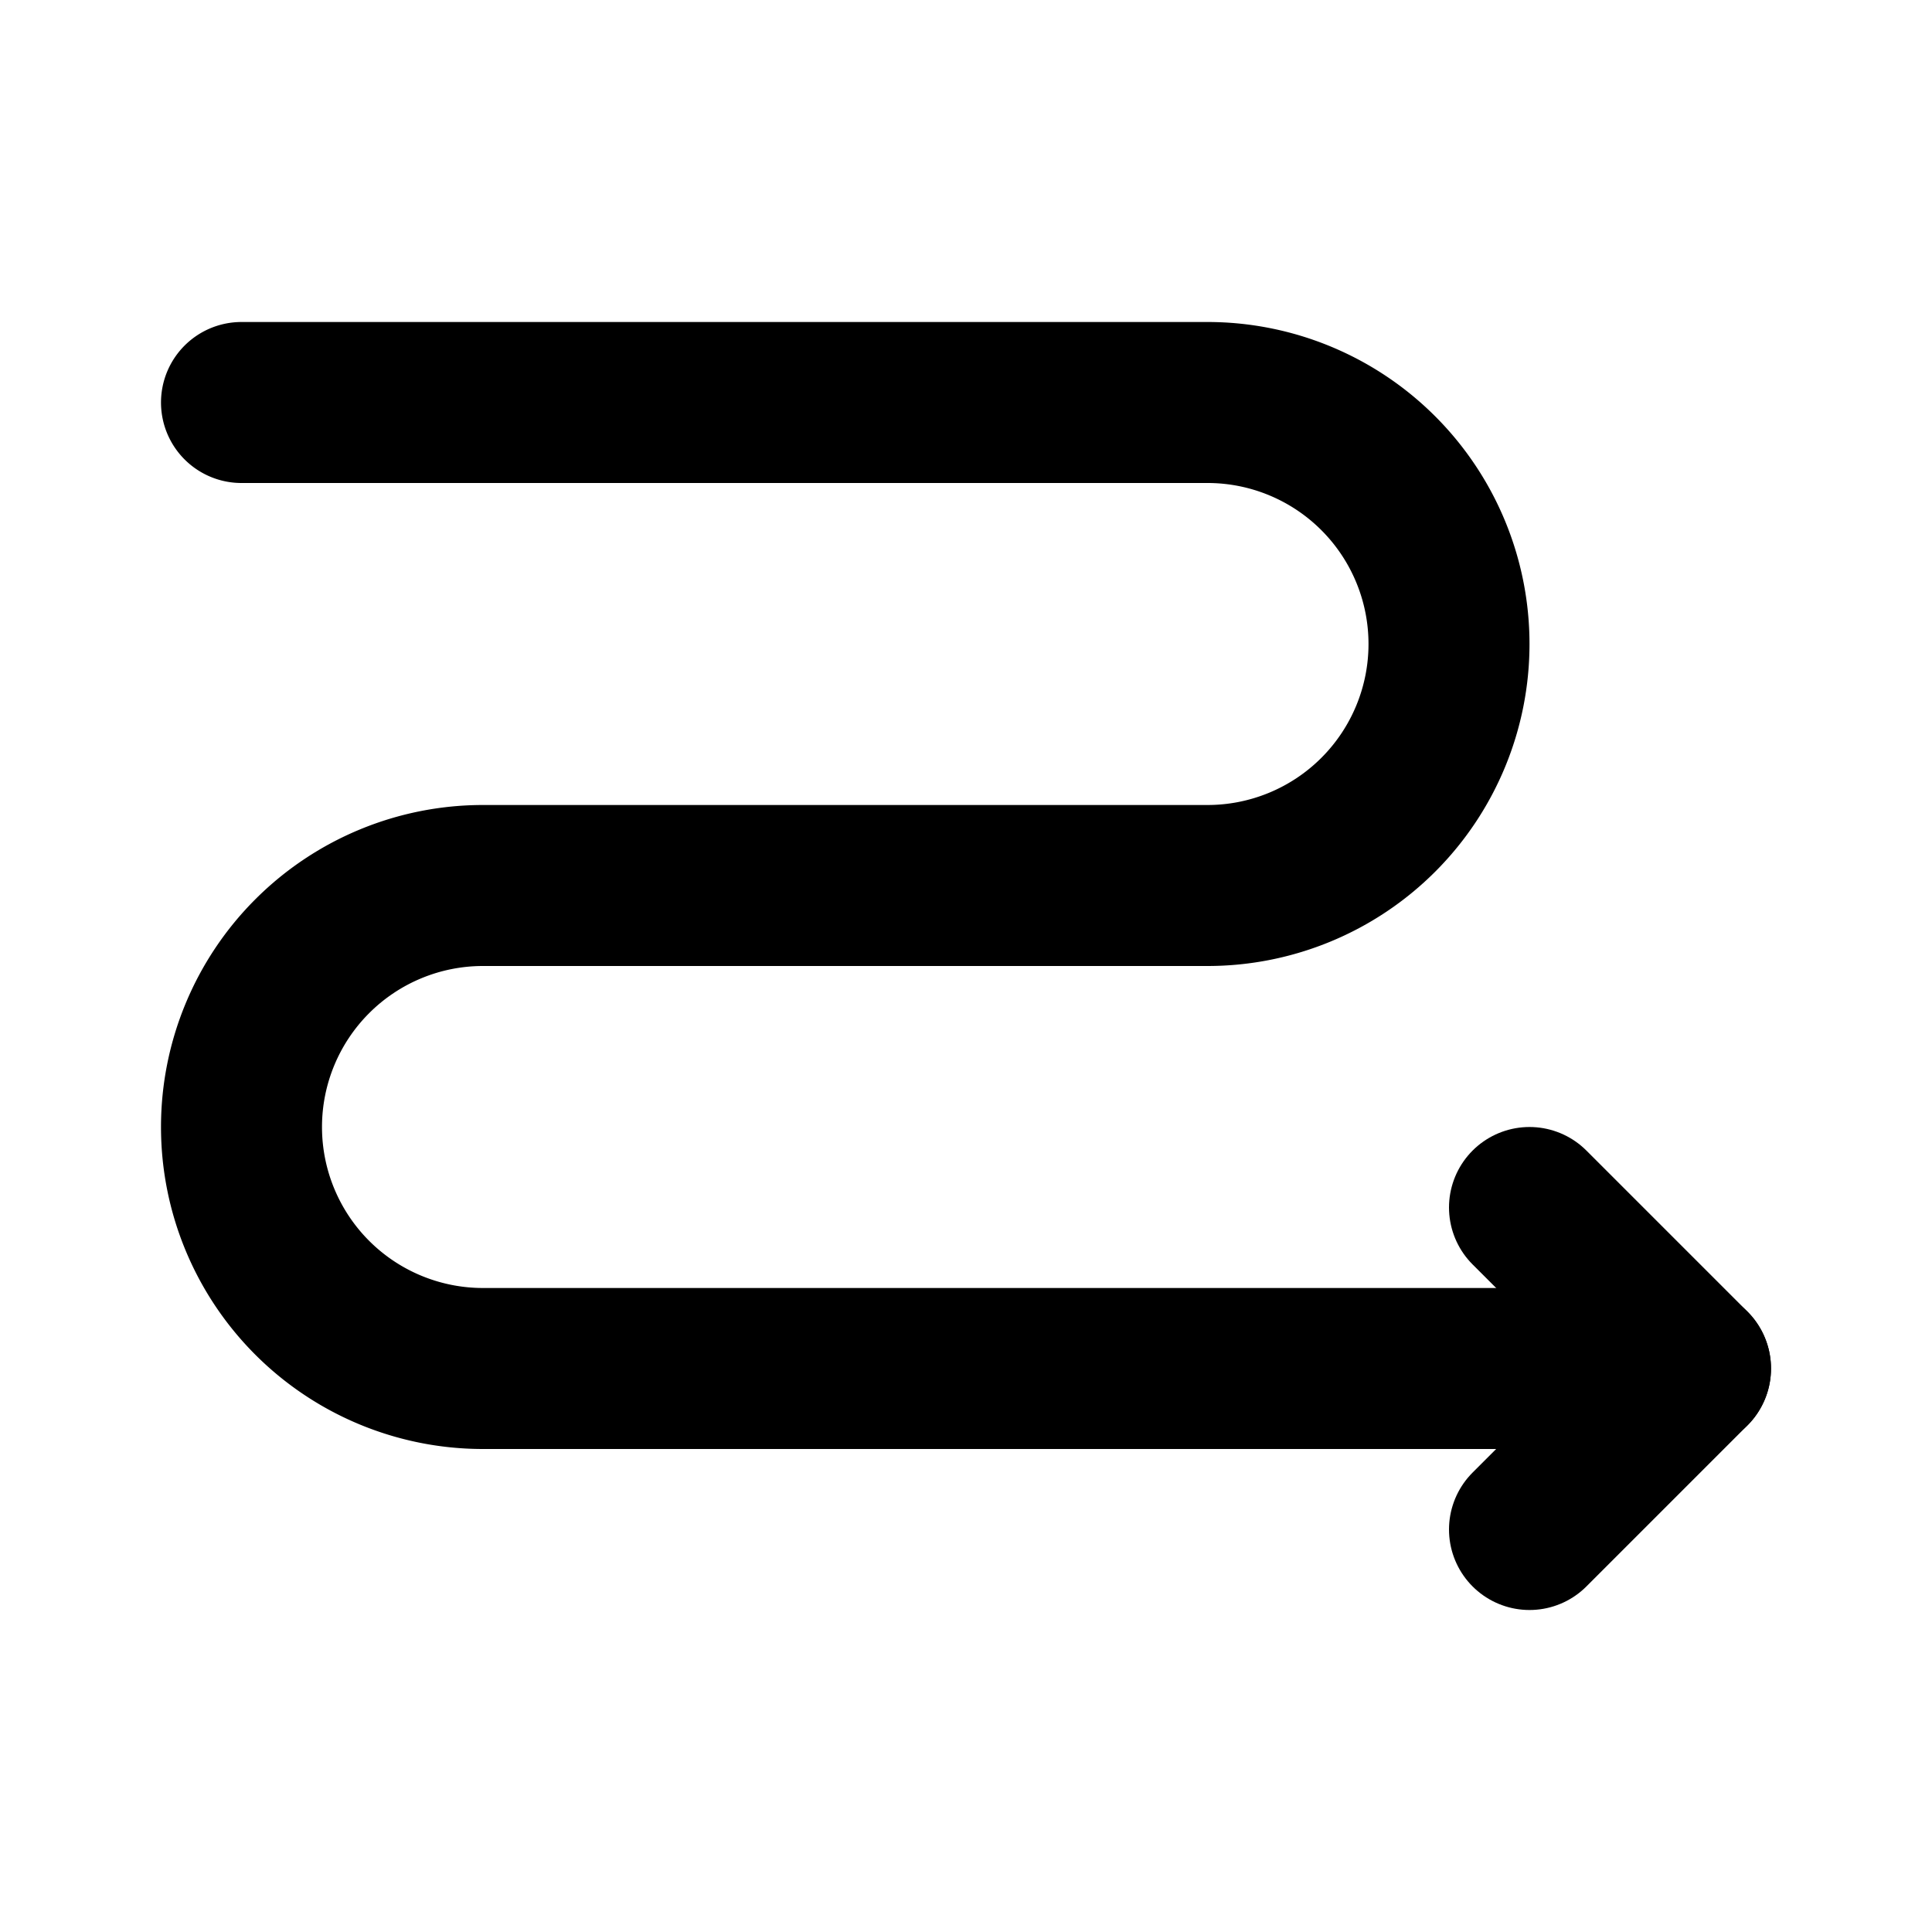 <?xml version="1.0" encoding="utf-8"?><!-- Uploaded to: SVG Repo, www.svgrepo.com, Generator: SVG Repo Mixer Tools -->
<svg fill="#000000" width="800px" height="800px" viewBox="0 0 24 24" id="zig-zag-right-arrow" data-name="Flat Line" xmlns="http://www.w3.org/2000/svg" class="icon flat-line"><path id="primary" d="M21,17H6a3,3,0,0,1-3-3H3a3,3,0,0,1,3-3h9a3,3,0,0,0,3-3h0a3,3,0,0,0-3-3H3" style="fill: none; stroke: rgb(0, 0, 0); stroke-linecap: round; stroke-linejoin: round; stroke-width: 2;"></path><polyline id="primary-2" data-name="primary" points="19 19 21 17 19 15" style="fill: none; stroke: rgb(0, 0, 0); stroke-linecap: round; stroke-linejoin: round; stroke-width: 2;"></polyline></svg>